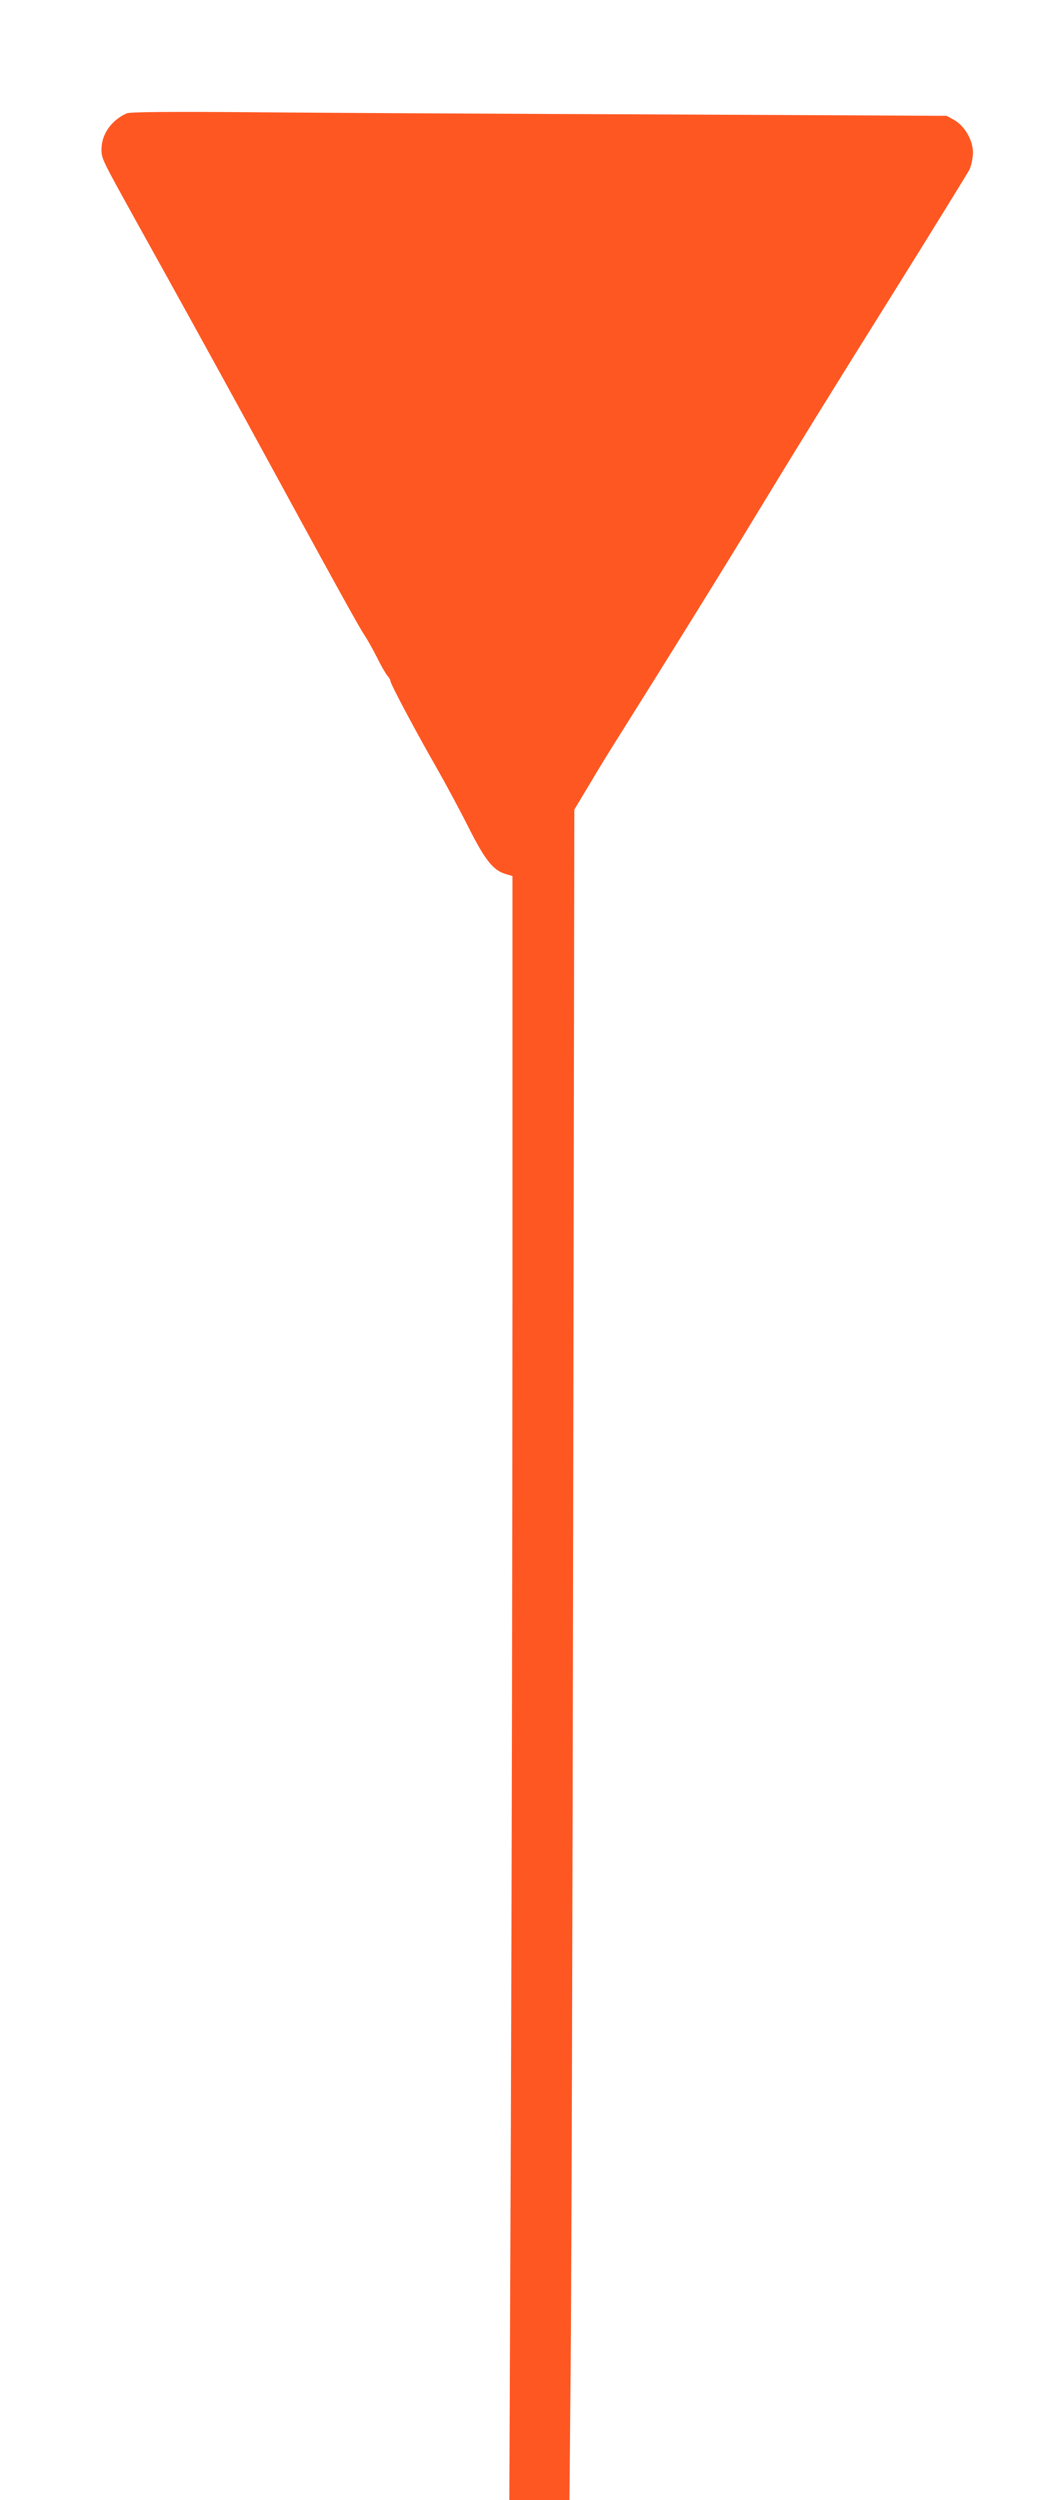 <?xml version="1.0" standalone="no"?>
<!DOCTYPE svg PUBLIC "-//W3C//DTD SVG 20010904//EN"
 "http://www.w3.org/TR/2001/REC-SVG-20010904/DTD/svg10.dtd">
<svg version="1.0" xmlns="http://www.w3.org/2000/svg"
 width="544pt" height="1280pt" viewBox="0 0 544 1280"
 preserveAspectRatio="xMidYMid meet">
<g transform="translate(0,1280) scale(0.1,-0.1)"
fill="#ff5722" stroke="none">
<path d="M650 12220 c-78 -34 -130 -107 -130 -183 0 -50 0 -49 176 -367 224
-403 384 -693 574 -1040 447 -820 570 -1043 599 -1085 11 -16 39 -66 61 -109
21 -43 46 -86 55 -96 8 -9 15 -21 15 -27 0 -14 128 -255 233 -438 44 -77 118
-214 164 -305 88 -175 129 -226 194 -245 l34 -10 0 -2185 c0 -1202 -4 -3073
-8 -4157 l-8 -1973 154 0 154 0 6 673 c4 369 10 2317 13 4327 l6 3655 78 130
c42 72 120 198 172 280 209 332 539 863 688 1110 208 342 349 571 702 1135
201 322 373 601 383 620 10 19 18 58 19 86 1 65 -42 139 -97 170 l-38 21
-1432 7 c-788 3 -1727 8 -2087 11 -451 4 -663 2 -680 -5z"/>
</g>
</svg>
